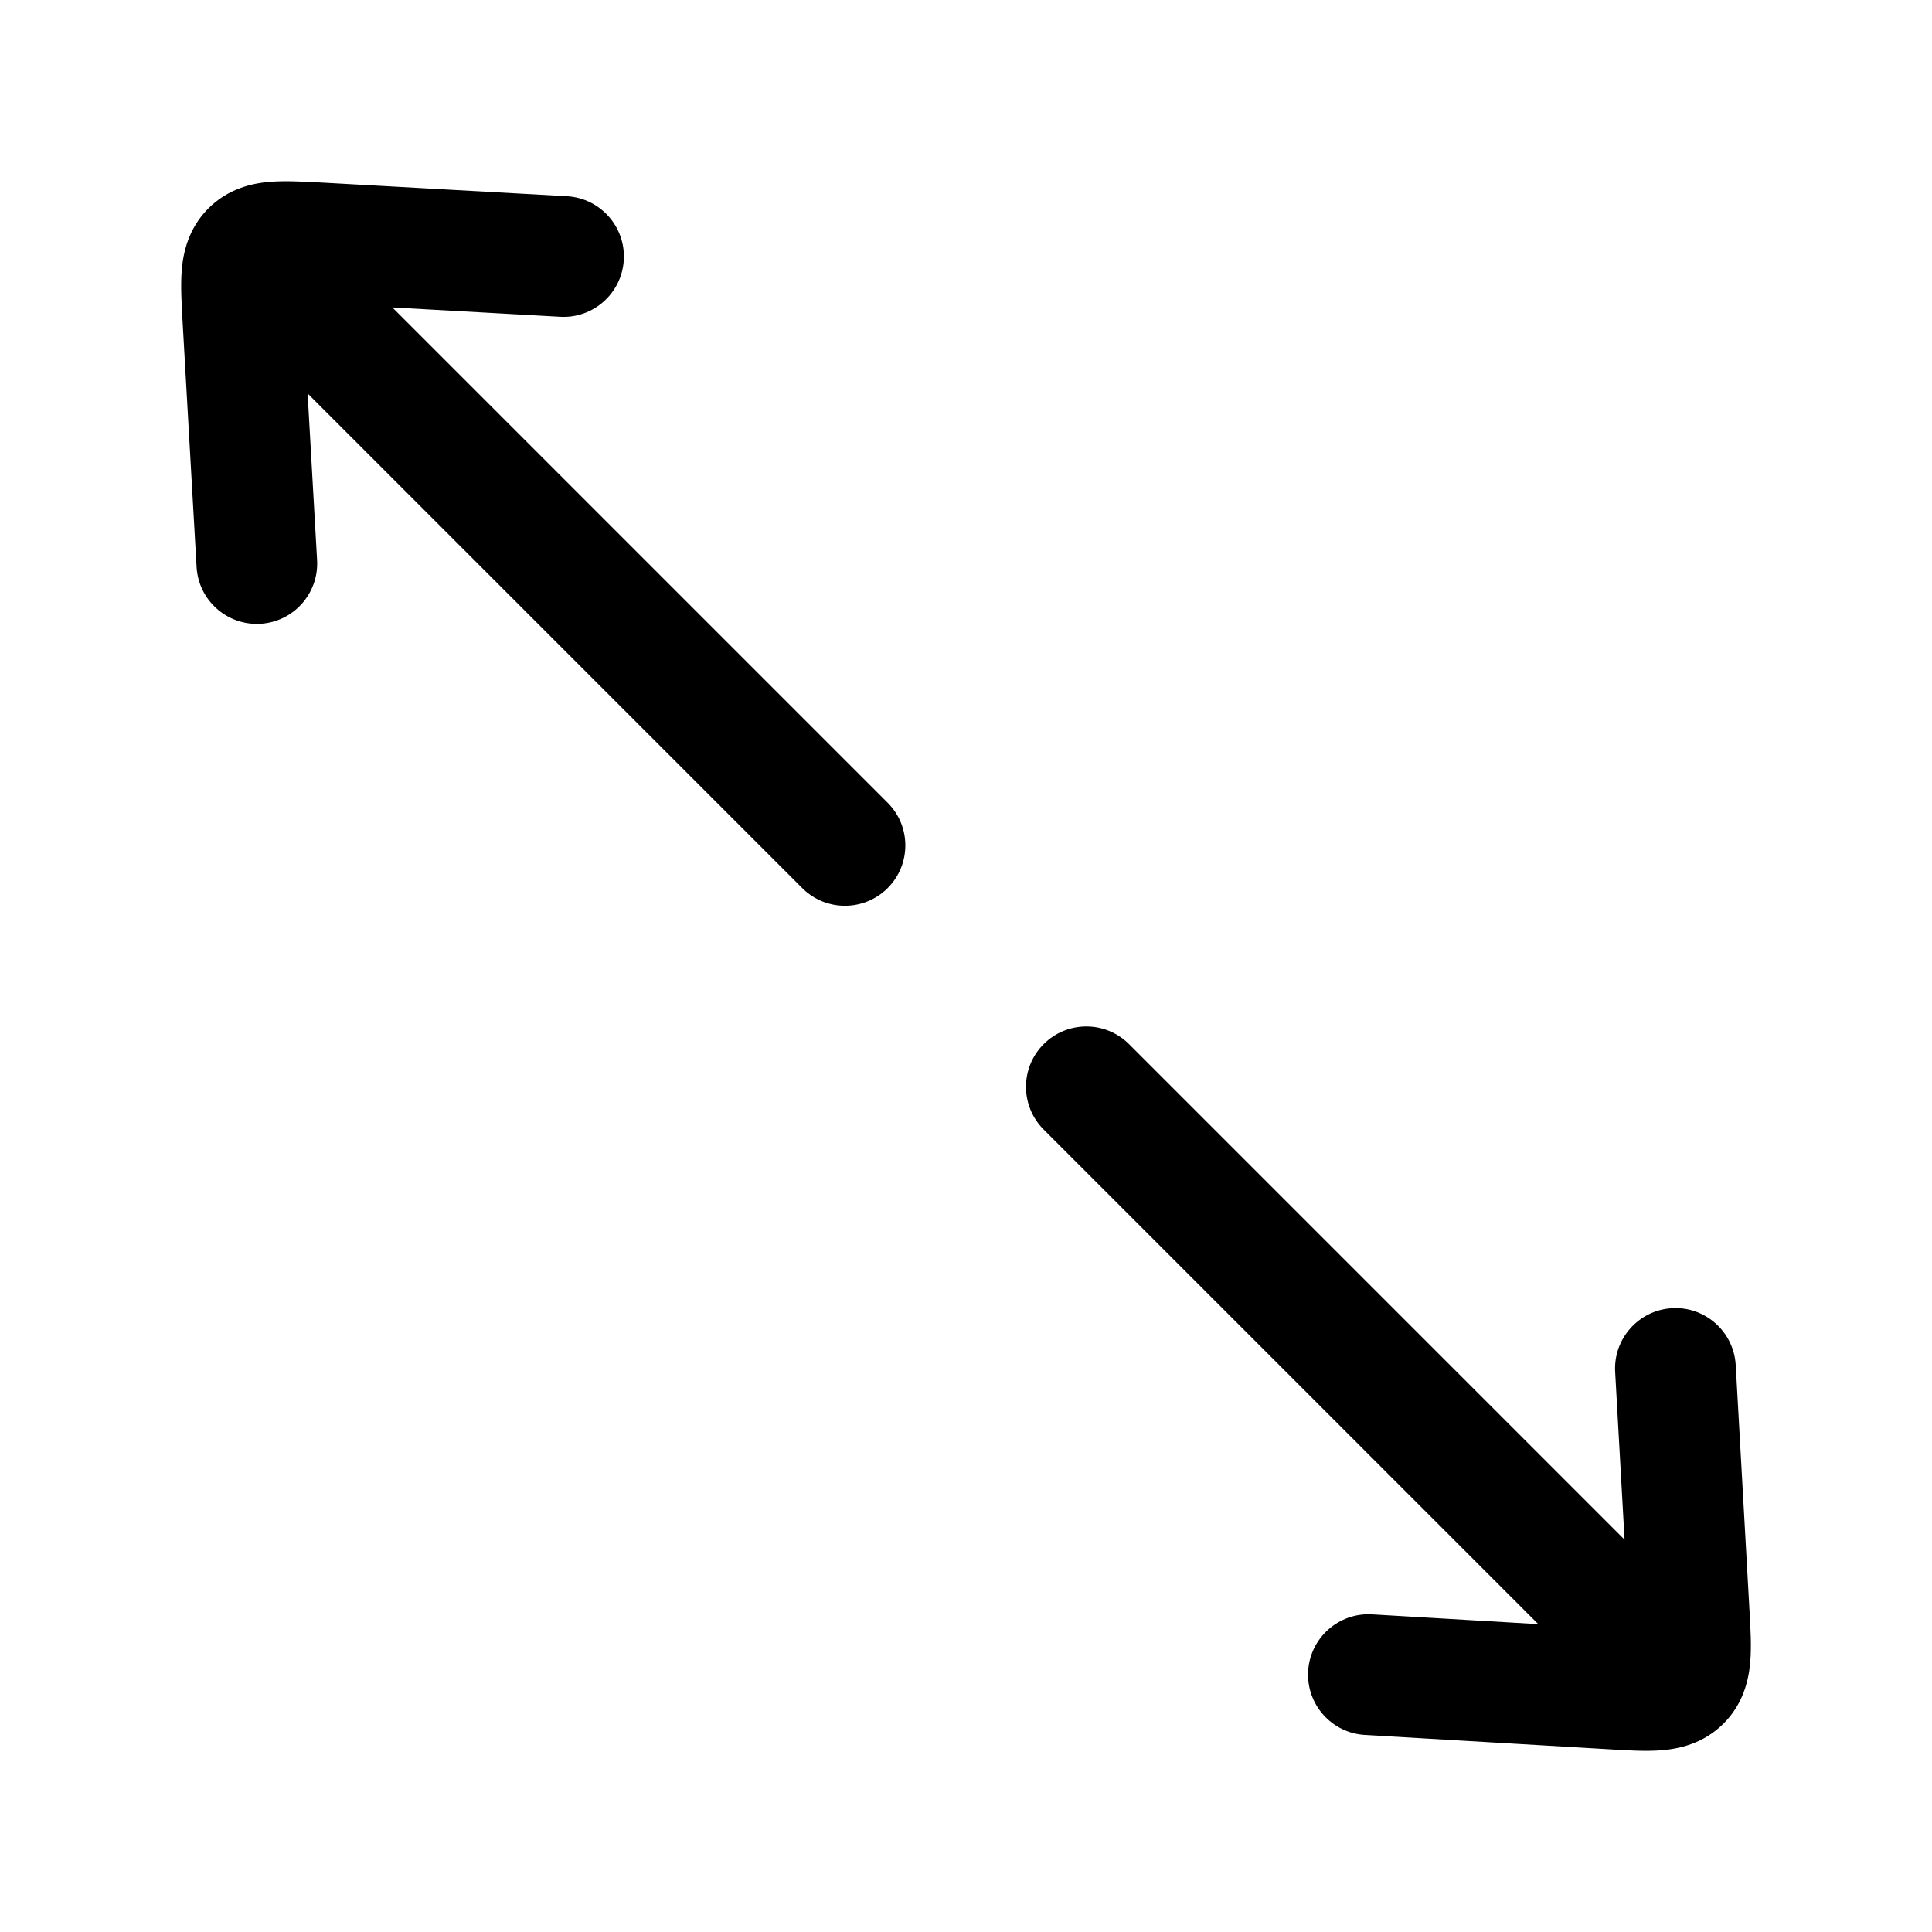 <!-- Generated by weiling.cn -->
<svg version="1.1" xmlns="http://www.w3.org/2000/svg" width="32" height="32" viewBox="0 0 32 32">
<path fill="currentColor" d="M5.276 3.021l4.113 0.229c0.551 0.031 0.974 0.503 0.943 1.054s-0.503 0.974-1.054 0.943l-2.78-0.155 8.204 8.204c0.391 0.39 0.391 1.024 0 1.414s-1.024 0.39-1.414 0l-8.193-8.193 0.157 2.76c0.031 0.551-0.39 1.024-0.941 1.055s-1.024-0.39-1.055-0.941l-0.234-4.1c-0.015-0.269-0.032-0.564-0.012-0.813 0.024-0.292 0.108-0.689 0.436-1.021v0c0.33-0.333 0.727-0.421 1.021-0.445 0.249-0.021 0.543-0.005 0.81 0.010zM26.908 25.502l-0.156-2.779c-0.031-0.551 0.391-1.023 0.942-1.055s1.023 0.391 1.055 0.942l0.227 4.046 0.003 0.047c0.015 0.271 0.032 0.569 0.011 0.82-0.025 0.295-0.111 0.695-0.445 1.027s-0.733 0.416-1.028 0.44c-0.252 0.020-0.55 0.003-0.822-0.014l-4.088-0.24c-0.551-0.032-0.972-0.506-0.94-1.057s0.506-0.972 1.057-0.94l2.755 0.162-8.193-8.193c-0.39-0.39-0.39-1.024 0-1.414s1.024-0.39 1.414 0l8.206 8.206z"></path>
</svg>
